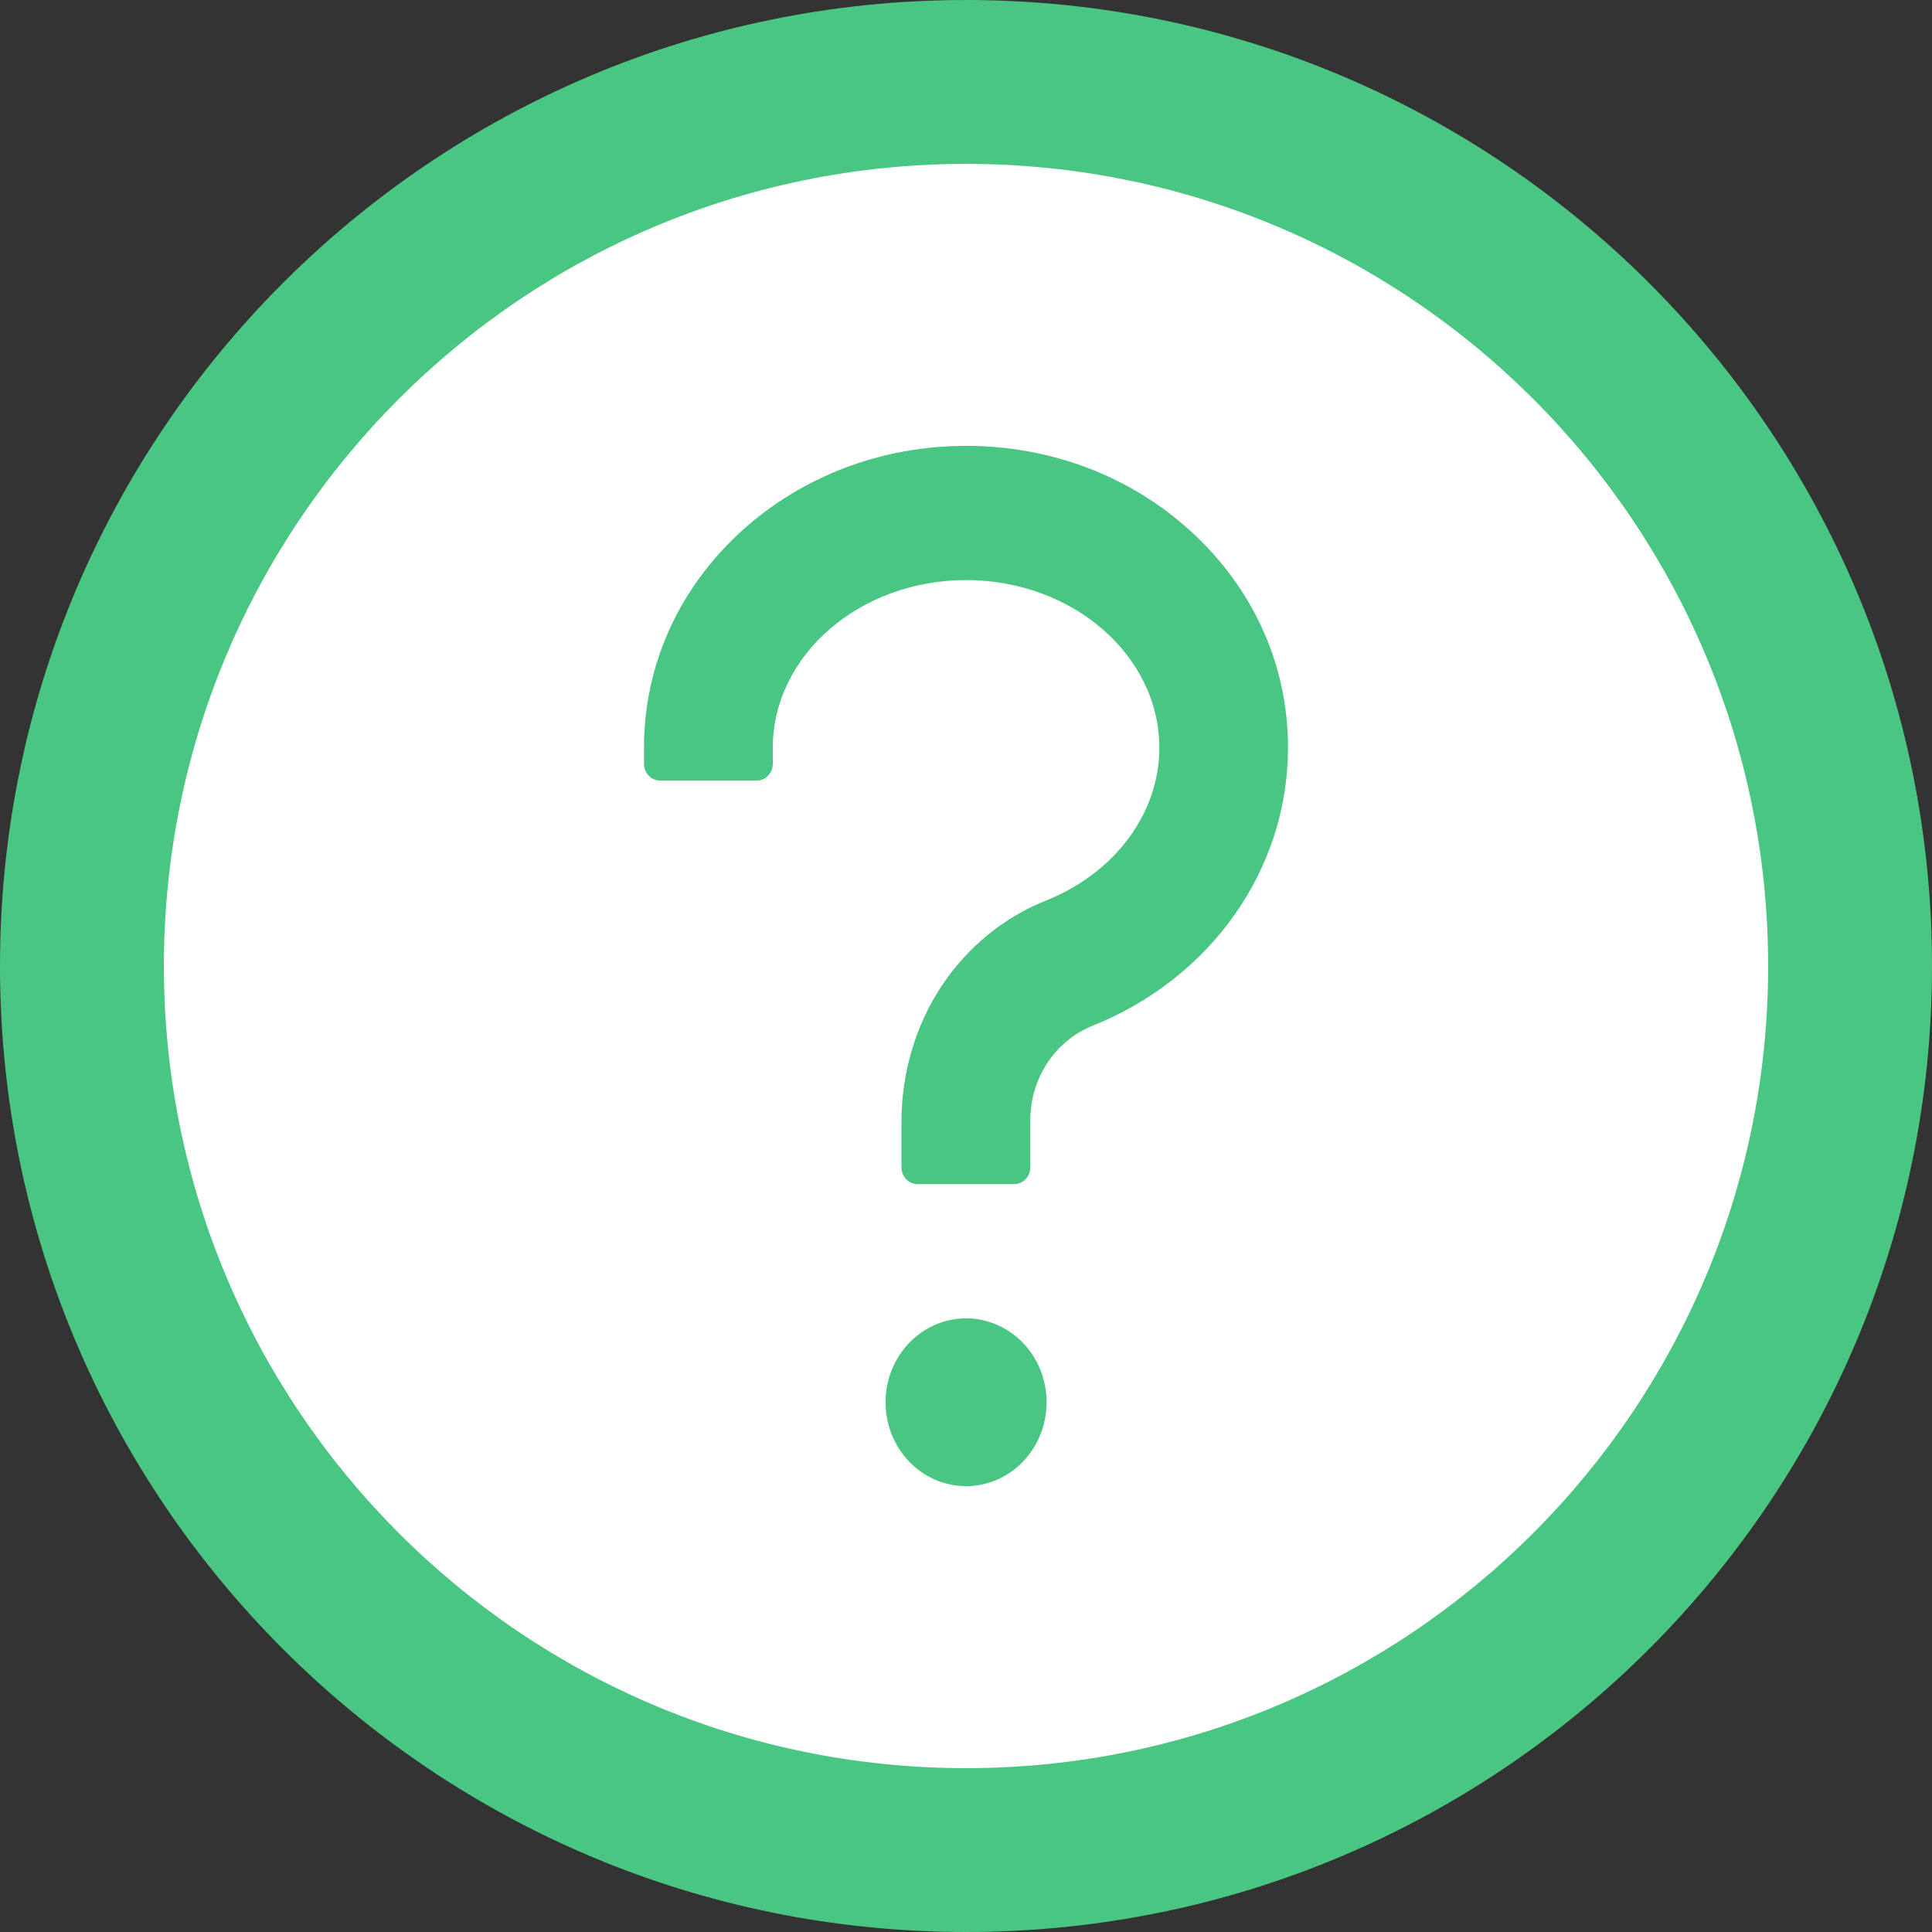 <?xml version="1.0" encoding="UTF-8"?> <svg xmlns="http://www.w3.org/2000/svg" width="53" height="53" viewBox="0 0 53 53" fill="none"><rect x="0" y="0" width="53" height="53" fill="#333333" stroke="none"/><circle cx="27.18" cy="27.179" r="24.462" fill="white"></circle><path d="M26.5 0C11.866 0 0 11.866 0 26.5C0 41.134 11.866 53 26.5 53C41.134 53 53 41.134 53 26.5C53 11.866 41.134 0 26.5 0ZM26.5 48.505C14.35 48.505 4.496 38.65 4.496 26.5C4.496 14.35 14.35 4.496 26.5 4.496C38.65 4.496 48.505 14.35 48.505 26.5C48.505 38.65 38.65 48.505 26.5 48.505Z" fill="#49C681"></path><path d="M32.665 14.572C31.009 13.059 28.822 12.231 26.502 12.231C24.183 12.231 21.996 13.065 20.339 14.572C18.616 16.143 17.666 18.255 17.666 20.516V20.953C17.666 21.206 17.865 21.414 18.108 21.414H20.759C21.002 21.414 21.2 21.206 21.2 20.953V20.516C21.2 17.979 23.581 15.913 26.502 15.913C29.424 15.913 31.804 17.979 31.804 20.516C31.804 22.305 30.589 23.945 28.706 24.699C27.535 25.165 26.541 25.982 25.828 27.052C25.105 28.145 24.729 29.457 24.729 30.787V32.023C24.729 32.277 24.928 32.484 25.171 32.484H27.822C28.065 32.484 28.264 32.277 28.264 32.023V30.717C28.267 30.159 28.431 29.614 28.735 29.154C29.04 28.695 29.47 28.341 29.97 28.14C33.229 26.834 35.333 23.842 35.333 20.516C35.338 18.255 34.388 16.143 32.665 14.572ZM24.293 38.468C24.293 39.078 24.526 39.663 24.94 40.095C25.354 40.527 25.916 40.769 26.502 40.769C27.088 40.769 27.65 40.527 28.064 40.095C28.478 39.663 28.711 39.078 28.711 38.468C28.711 37.857 28.478 37.272 28.064 36.84C27.65 36.409 27.088 36.166 26.502 36.166C25.916 36.166 25.354 36.409 24.94 36.84C24.526 37.272 24.293 37.857 24.293 38.468Z" fill="#49C681"></path></svg> 